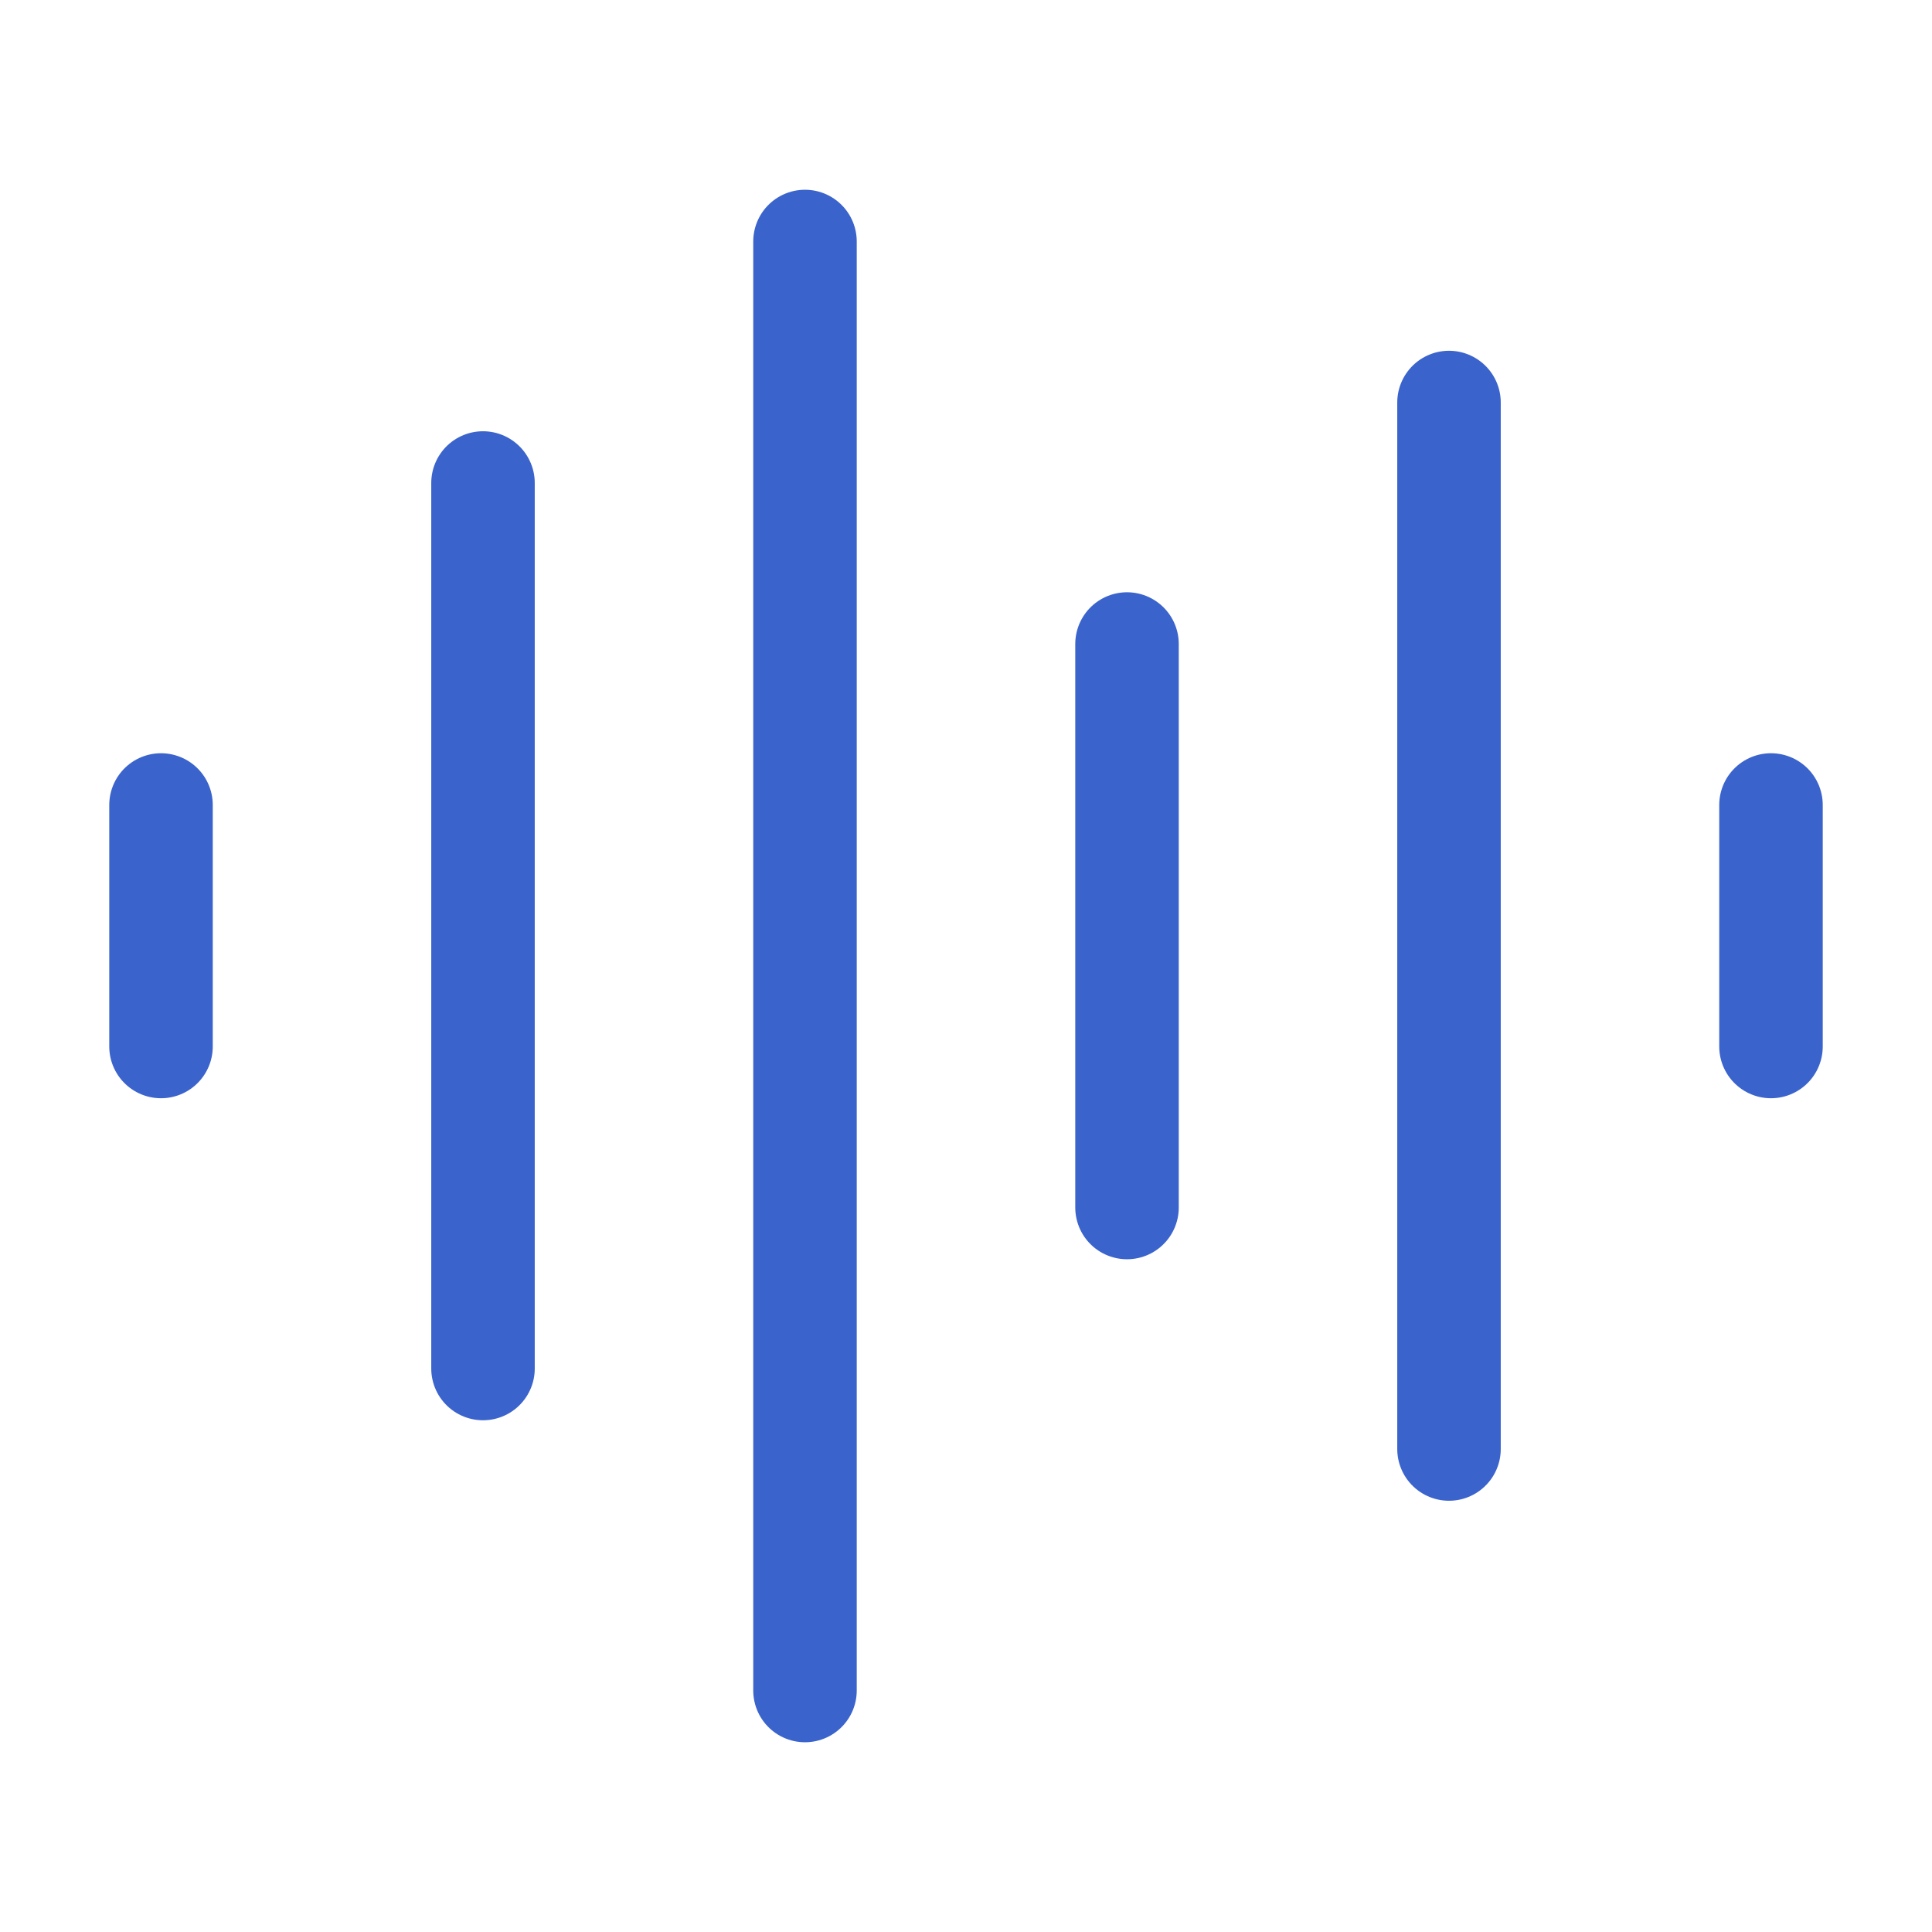 <svg width="56" height="56" viewBox="0 0 56 56" fill="none" xmlns="http://www.w3.org/2000/svg">
<path d="M4.667 23.333V30.333M14 14V39.667M23.333 7V49M32.667 18.667V35M42 11.667V42M51.333 23.333V30.333" stroke="#3A63CC" stroke-width="3" stroke-linecap="round" stroke-linejoin="round"/>
</svg>
